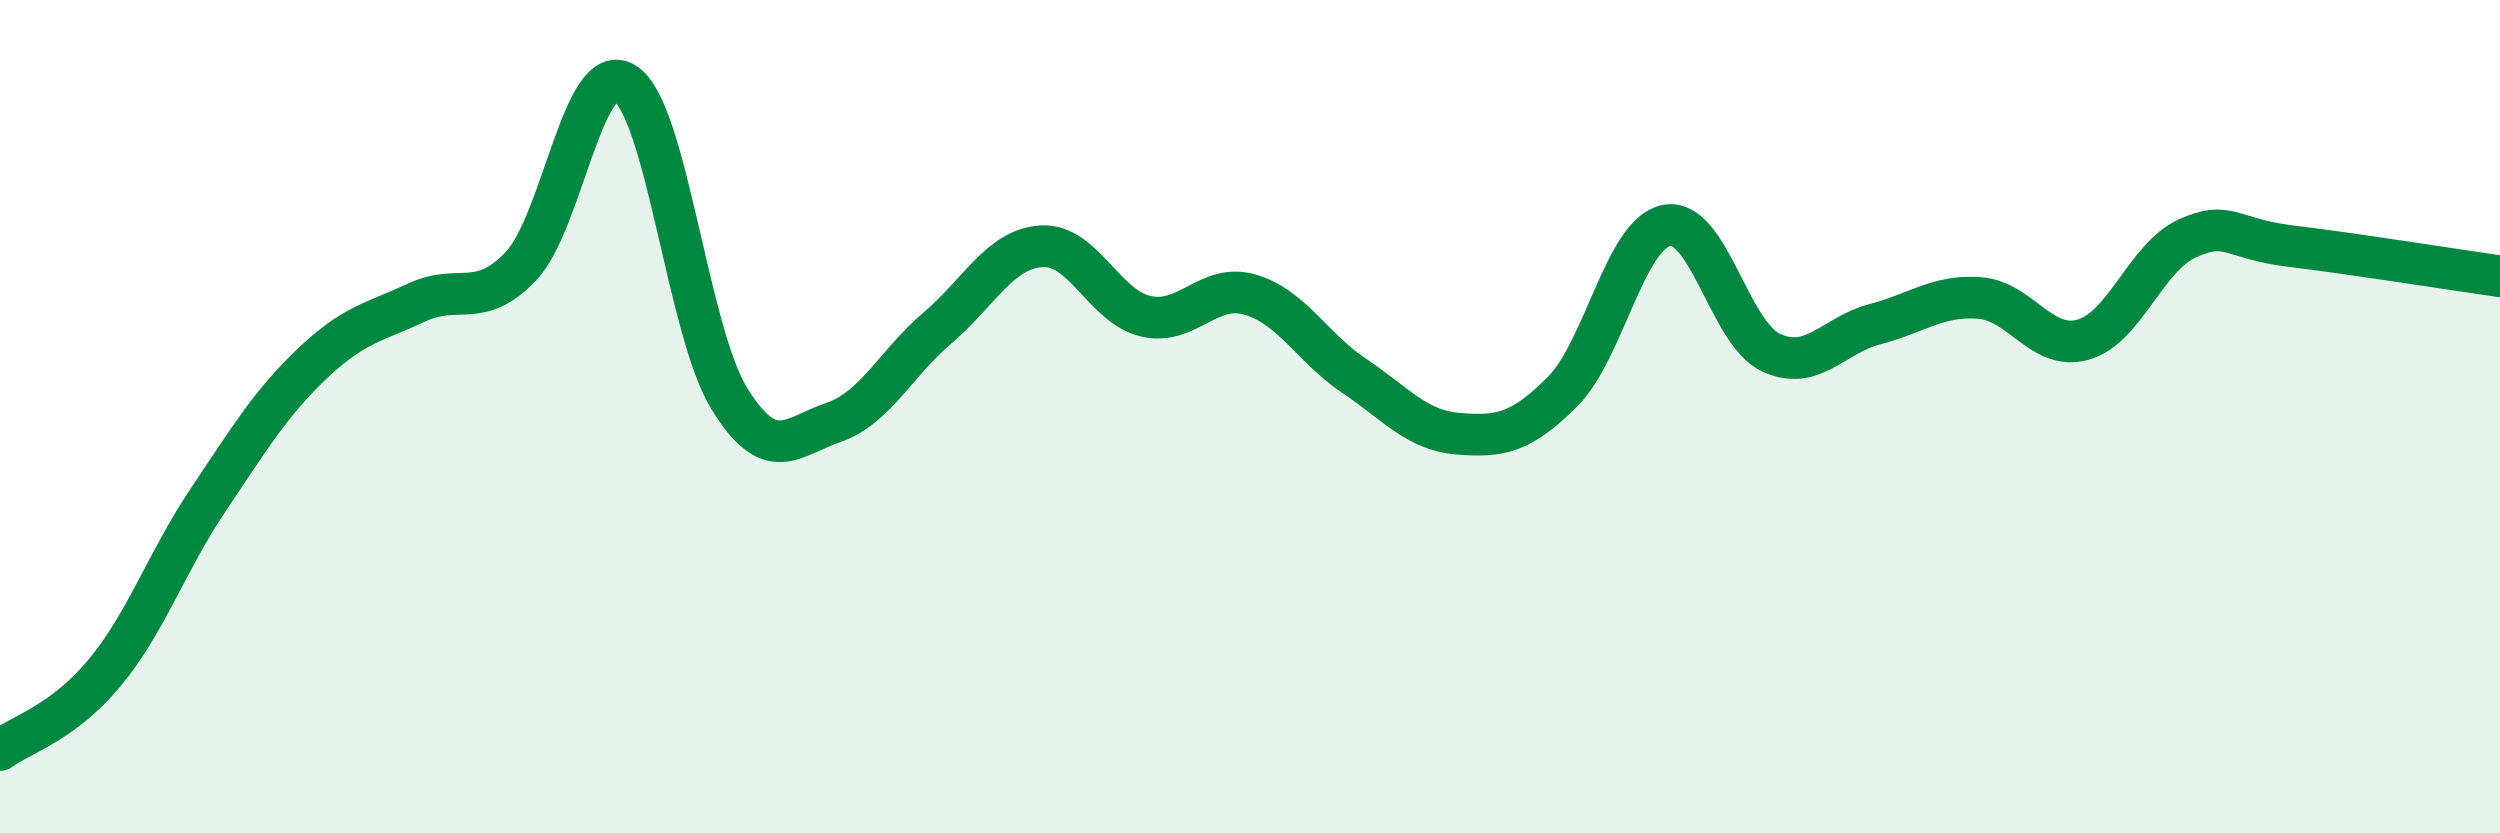 
    <svg width="60" height="20" viewBox="0 0 60 20" xmlns="http://www.w3.org/2000/svg">
      <path
        d="M 0,18 C 0.5,17.63 1.5,17.36 2.5,16.16 C 3.5,14.96 4,13.48 5,11.99 C 6,10.5 6.5,9.67 7.5,8.72 C 8.5,7.77 9,7.73 10,7.26 C 11,6.79 11.5,7.44 12.5,6.39 C 13.5,5.34 14,1.37 15,2 C 16,2.63 16.5,7.93 17.5,9.56 C 18.5,11.19 19,10.48 20,10.14 C 21,9.8 21.5,8.72 22.5,7.87 C 23.5,7.02 24,5.97 25,5.91 C 26,5.85 26.5,7.36 27.5,7.59 C 28.5,7.82 29,6.78 30,7.07 C 31,7.36 31.5,8.35 32.5,9.02 C 33.5,9.69 34,10.33 35,10.41 C 36,10.49 36.5,10.4 37.5,9.4 C 38.5,8.4 39,5.6 40,5.41 C 41,5.22 41.5,7.99 42.5,8.46 C 43.5,8.93 44,8.04 45,7.78 C 46,7.52 46.5,7.08 47.5,7.15 C 48.5,7.22 49,8.44 50,8.15 C 51,7.86 51.5,6.17 52.5,5.72 C 53.5,5.27 53.5,5.73 55,5.91 C 56.5,6.09 59,6.49 60,6.63L60 20L0 20Z"
        fill="#008740"
        opacity="0.1"
        stroke-linecap="round"
        stroke-linejoin="round"
      />
      <path
        d="M 0,18 C 0.5,17.63 1.5,17.36 2.5,16.16 C 3.5,14.96 4,13.48 5,11.99 C 6,10.5 6.5,9.67 7.5,8.72 C 8.5,7.77 9,7.73 10,7.26 C 11,6.79 11.5,7.44 12.5,6.39 C 13.5,5.34 14,1.37 15,2 C 16,2.63 16.5,7.93 17.5,9.56 C 18.5,11.19 19,10.48 20,10.14 C 21,9.8 21.5,8.72 22.5,7.87 C 23.5,7.02 24,5.97 25,5.91 C 26,5.85 26.5,7.36 27.5,7.59 C 28.5,7.82 29,6.78 30,7.07 C 31,7.36 31.5,8.35 32.5,9.02 C 33.5,9.69 34,10.33 35,10.41 C 36,10.49 36.5,10.4 37.5,9.4 C 38.5,8.4 39,5.6 40,5.41 C 41,5.22 41.5,7.99 42.5,8.46 C 43.5,8.93 44,8.04 45,7.78 C 46,7.52 46.5,7.08 47.5,7.15 C 48.5,7.22 49,8.44 50,8.15 C 51,7.86 51.5,6.17 52.5,5.72 C 53.5,5.27 53.5,5.73 55,5.91 C 56.5,6.09 59,6.49 60,6.63"
        stroke="#008740"
        stroke-width="1"
        fill="none"
        stroke-linecap="round"
        stroke-linejoin="round"
      />
    </svg>
  